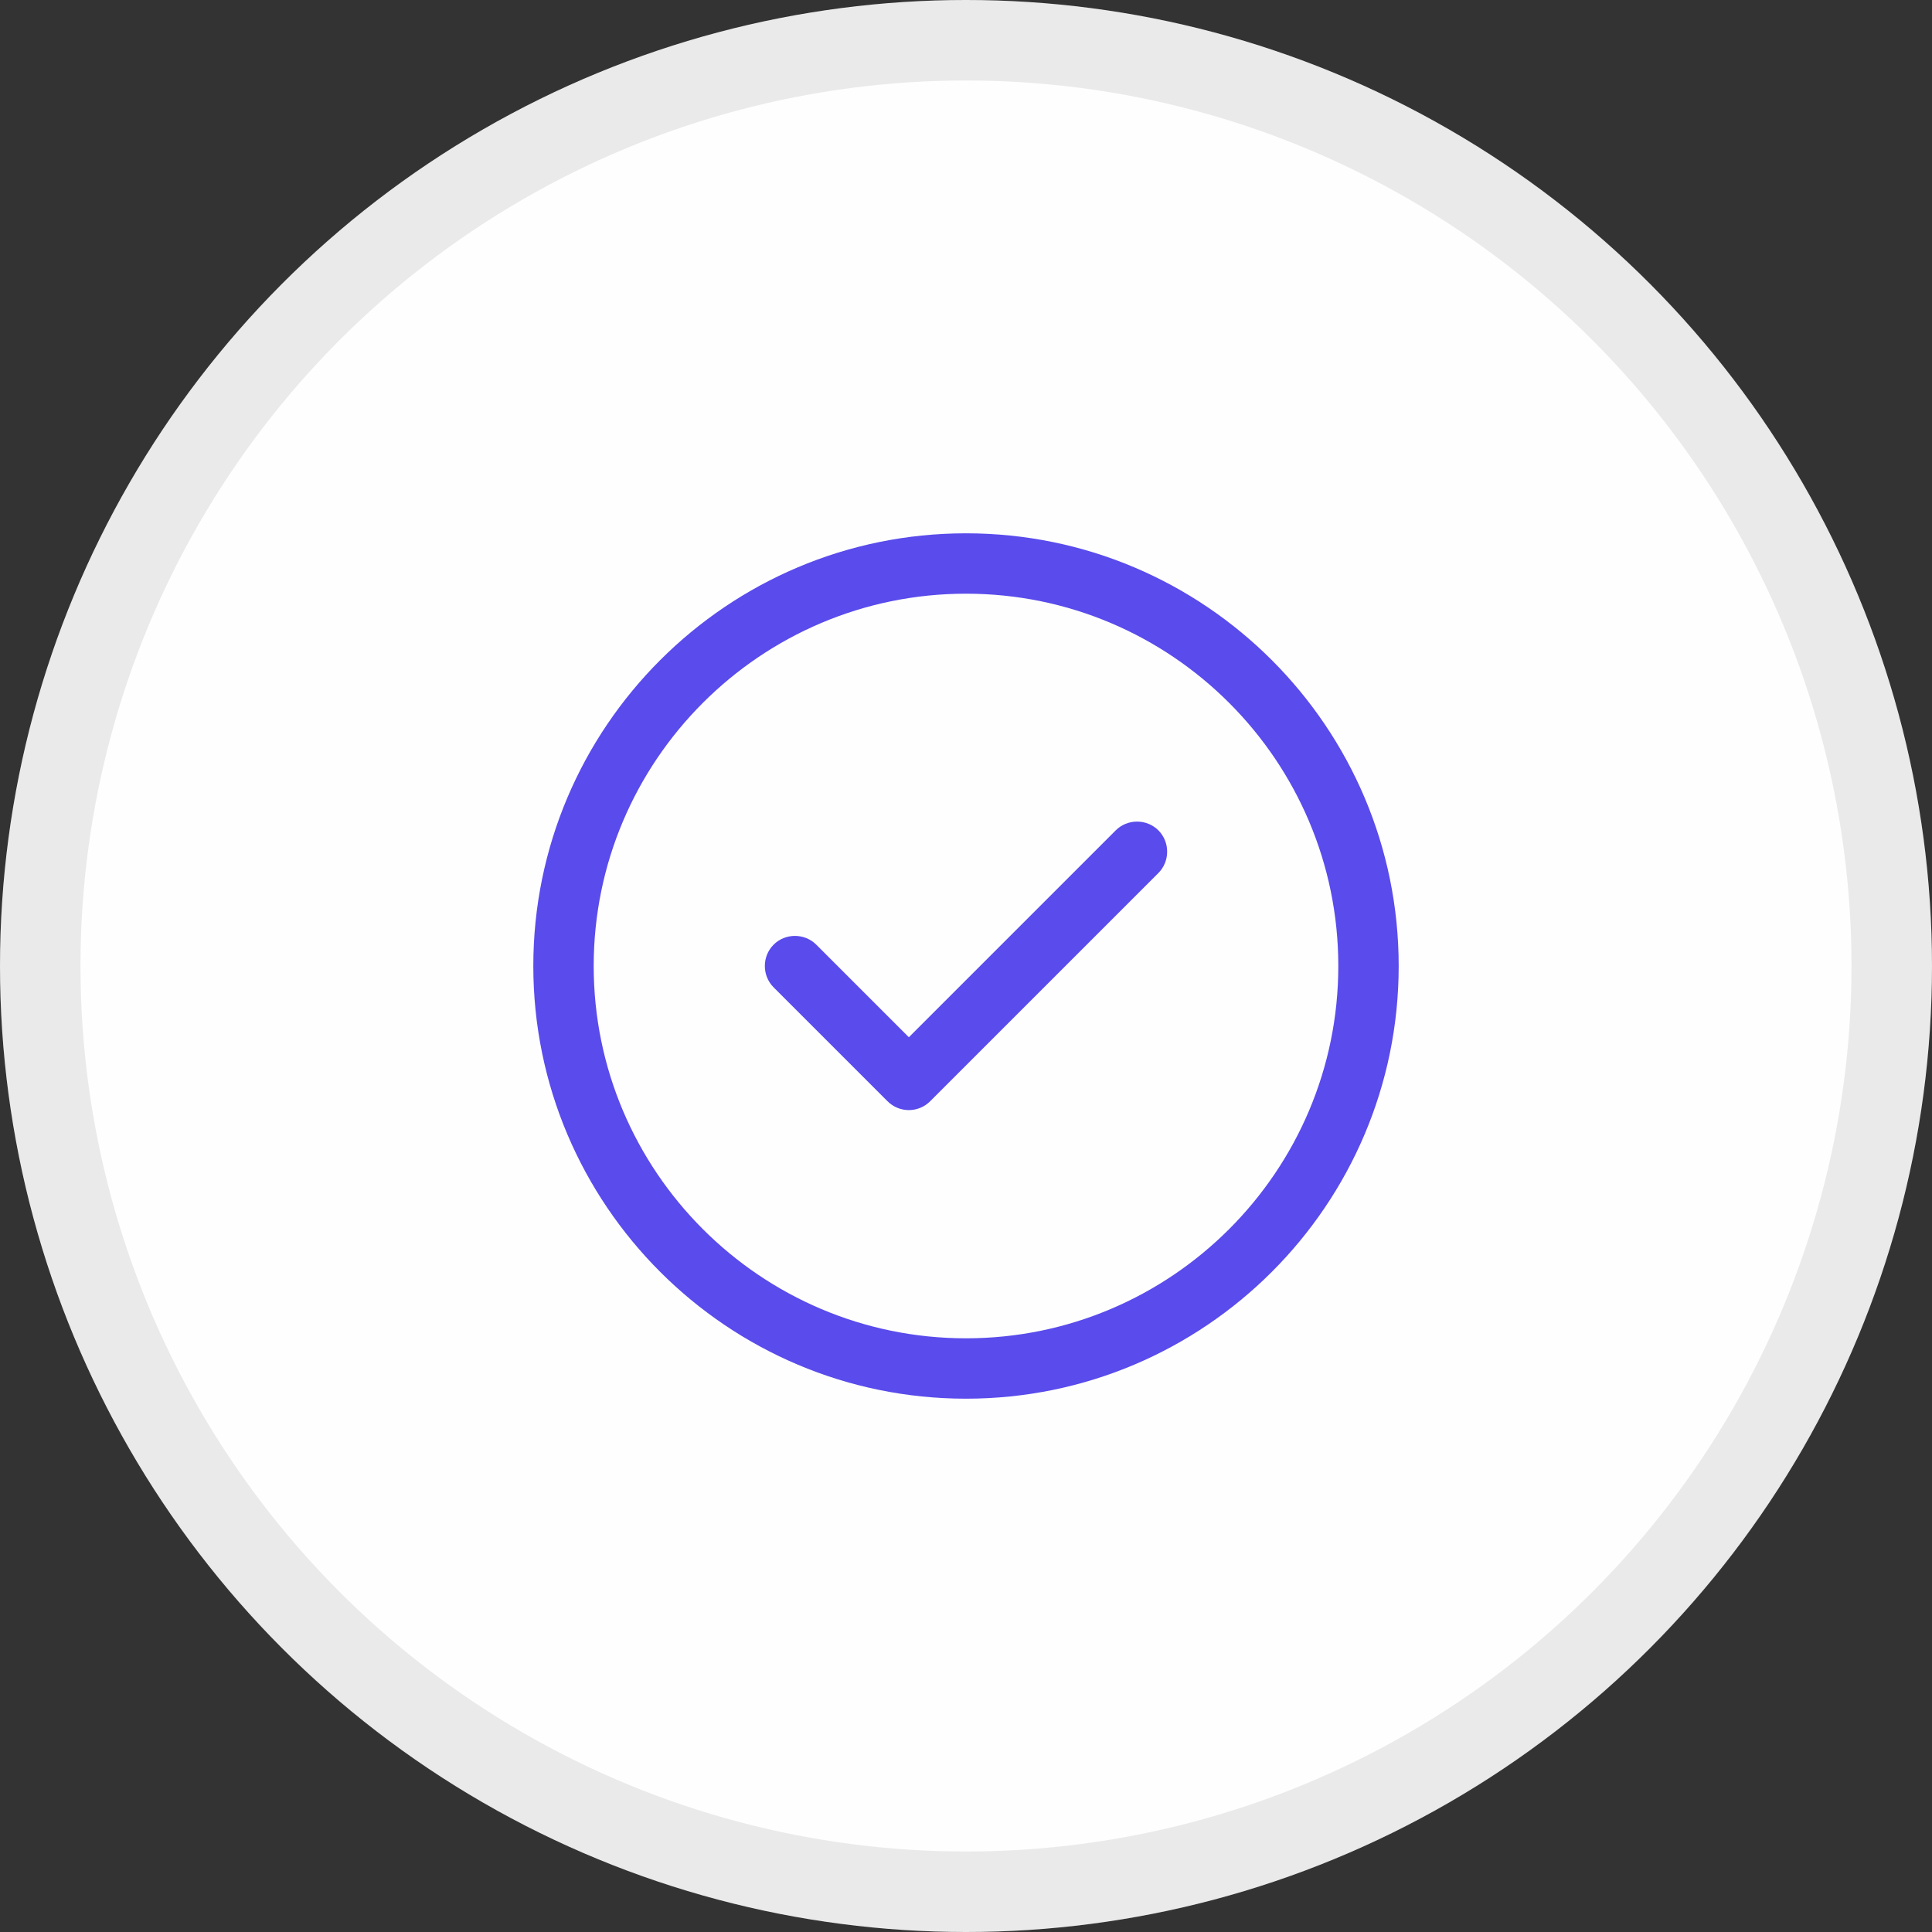 <svg width="24" height="24" viewBox="0 0 24 24" fill="none" xmlns="http://www.w3.org/2000/svg">
<rect x="0" y="0" width="24" height="24" fill="#333333" stroke="none"/>
<circle cx="12" cy="12" r="12" fill="#FEFEFE"/>
<circle cx="12" cy="12" r="11.5" stroke="black" stroke-opacity="0.08"/>
<path d="M12 17.375C9.035 17.375 6.625 14.965 6.625 12C6.625 9.035 9.035 6.625 12 6.625C14.965 6.625 17.375 9.035 17.375 12C17.375 14.965 14.965 17.375 12 17.375ZM12 7.375C9.45 7.375 7.375 9.45 7.375 12C7.375 14.55 9.45 16.625 12 16.625C14.55 16.625 16.625 14.55 16.625 12C16.625 9.45 14.55 7.375 12 7.375Z" fill="#594BEC"/>
<path d="M11.29 13.79C11.19 13.79 11.095 13.75 11.025 13.68L9.61 12.265C9.465 12.12 9.465 11.88 9.61 11.735C9.755 11.59 9.995 11.59 10.14 11.735L11.29 12.885L13.86 10.315C14.005 10.17 14.245 10.17 14.39 10.315C14.535 10.46 14.535 10.7 14.39 10.845L11.555 13.68C11.485 13.75 11.39 13.79 11.29 13.79Z" fill="#594BEC"/>
</svg>
